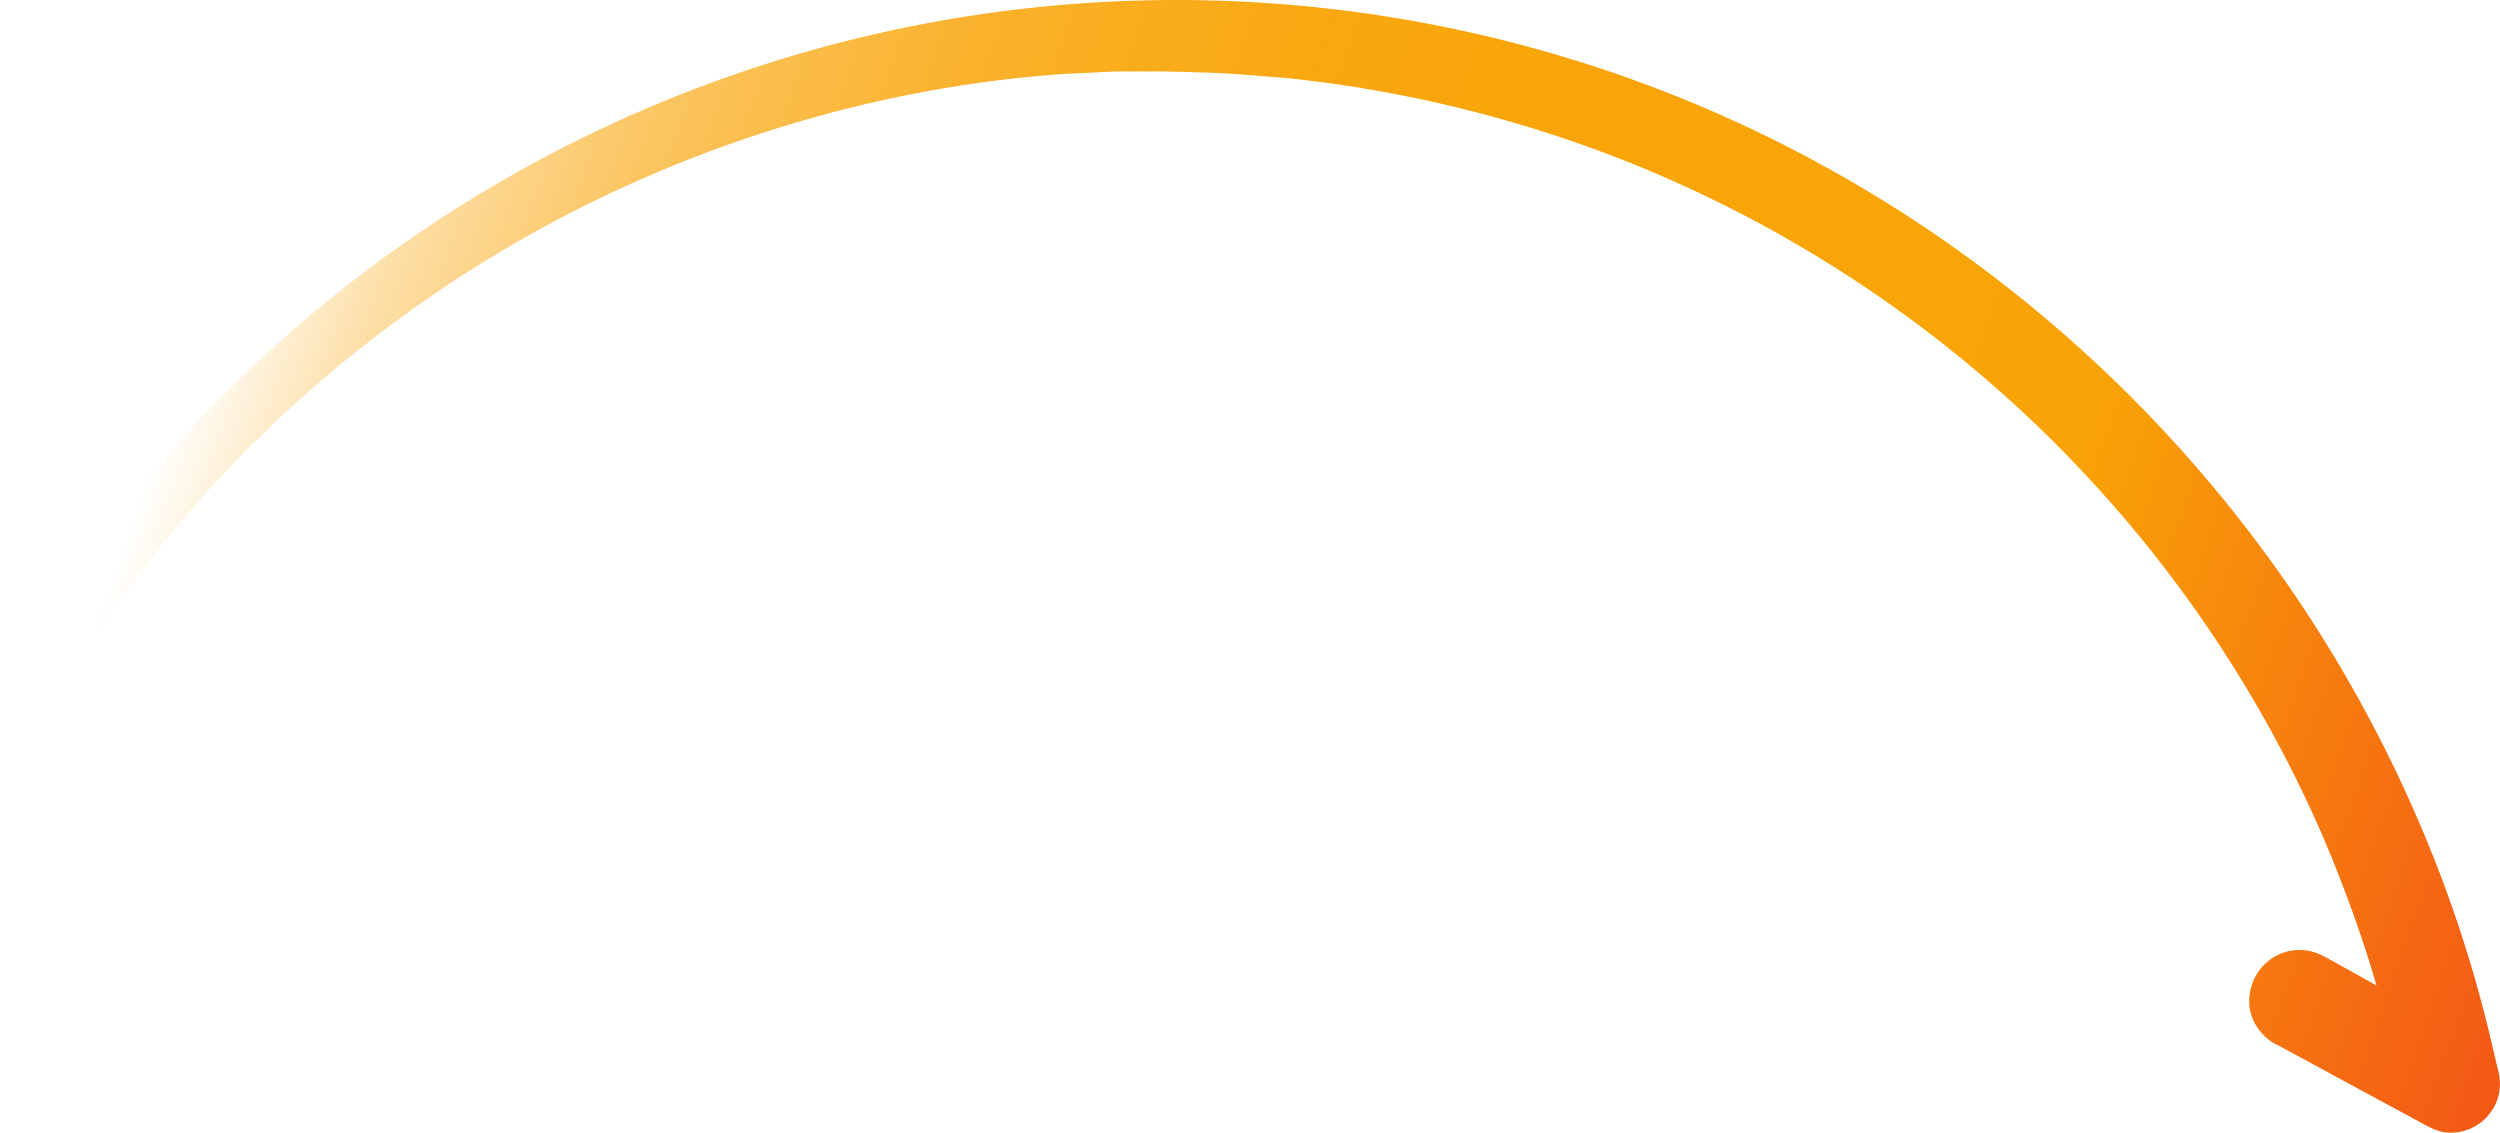 <svg id="Capa_1" data-name="Capa 1" xmlns="http://www.w3.org/2000/svg" xmlns:xlink="http://www.w3.org/1999/xlink" viewBox="0 0 979.3 443.7"><defs><style>.cls-1{fill:url(#Degradado_sin_nombre_3);}</style><linearGradient id="Degradado_sin_nombre_3" x1="-275.75" y1="332.09" x2="692.32" y2="670.62" gradientTransform="translate(749.2 735.4) rotate(180)" gradientUnits="userSpaceOnUse"><stop offset="0" stop-color="#f34e18"/><stop offset="0.08" stop-color="#f56613"/><stop offset="0.27" stop-color="#f9a406"/><stop offset="0.5" stop-color="#f9a406" stop-opacity="0.99"/><stop offset="0.59" stop-color="#f9a406" stop-opacity="0.96"/><stop offset="0.66" stop-color="#f9a406" stop-opacity="0.91"/><stop offset="0.72" stop-color="#f9a406" stop-opacity="0.84"/><stop offset="0.77" stop-color="#f9a406" stop-opacity="0.75"/><stop offset="0.82" stop-color="#f9a406" stop-opacity="0.64"/><stop offset="0.86" stop-color="#f9a406" stop-opacity="0.5"/><stop offset="0.9" stop-color="#f9a406" stop-opacity="0.35"/><stop offset="0.93" stop-color="#f9a406" stop-opacity="0.17"/><stop offset="0.96" stop-color="#f9a406" stop-opacity="0"/></linearGradient></defs><path class="cls-1" d="M7.4,284.5h0c6.4,0,11.7-7.4,14.3-11.8a501.1,501.1,0,0,1,47.9-66.9C112,155.3,166.1,112.5,226,82.1S352.4,33.2,417.9,28.9l8.9-.4c4.1-.2,8.3-.5,12.2-.5h17.6l8,.2,9.7.3c6.7.2,16.1,1,23.6,1.6l4.3.3a502,502,0,0,1,129,30.5A498.3,498.3,0,0,1,909.8,327.4c5.4,12.7,10.4,25.6,14.8,38.6,2.3,6.7,4.4,13.4,6.3,20l-20.5-11.4h-.1a20.6,20.6,0,0,0-9.7-2.5,19.8,19.8,0,0,0-18.8,14.7c-2.4,8.8,1.2,17.3,9.5,22.2h.2l59.3,32.1.5.2h0a17.8,17.8,0,0,0,8.9,2.4,19.2,19.2,0,0,0,15-7.4,18.9,18.9,0,0,0,3.6-16l-1.7-7.2-1.2-5a9,9,0,0,0-.6-2.2h.1c-3.6-15-7.9-30.1-12.9-44.9s-10.1-27.9-15.9-41.2C888.3,185.3,775.9,80,638.5,30.8a528.1,528.1,0,0,0-440.1,39A525.2,525.2,0,0,0,4.5,263.2c-4.5,7.7-5.6,13.7-3.4,17.7A7.5,7.5,0,0,0,7.4,284.5Z"/></svg>